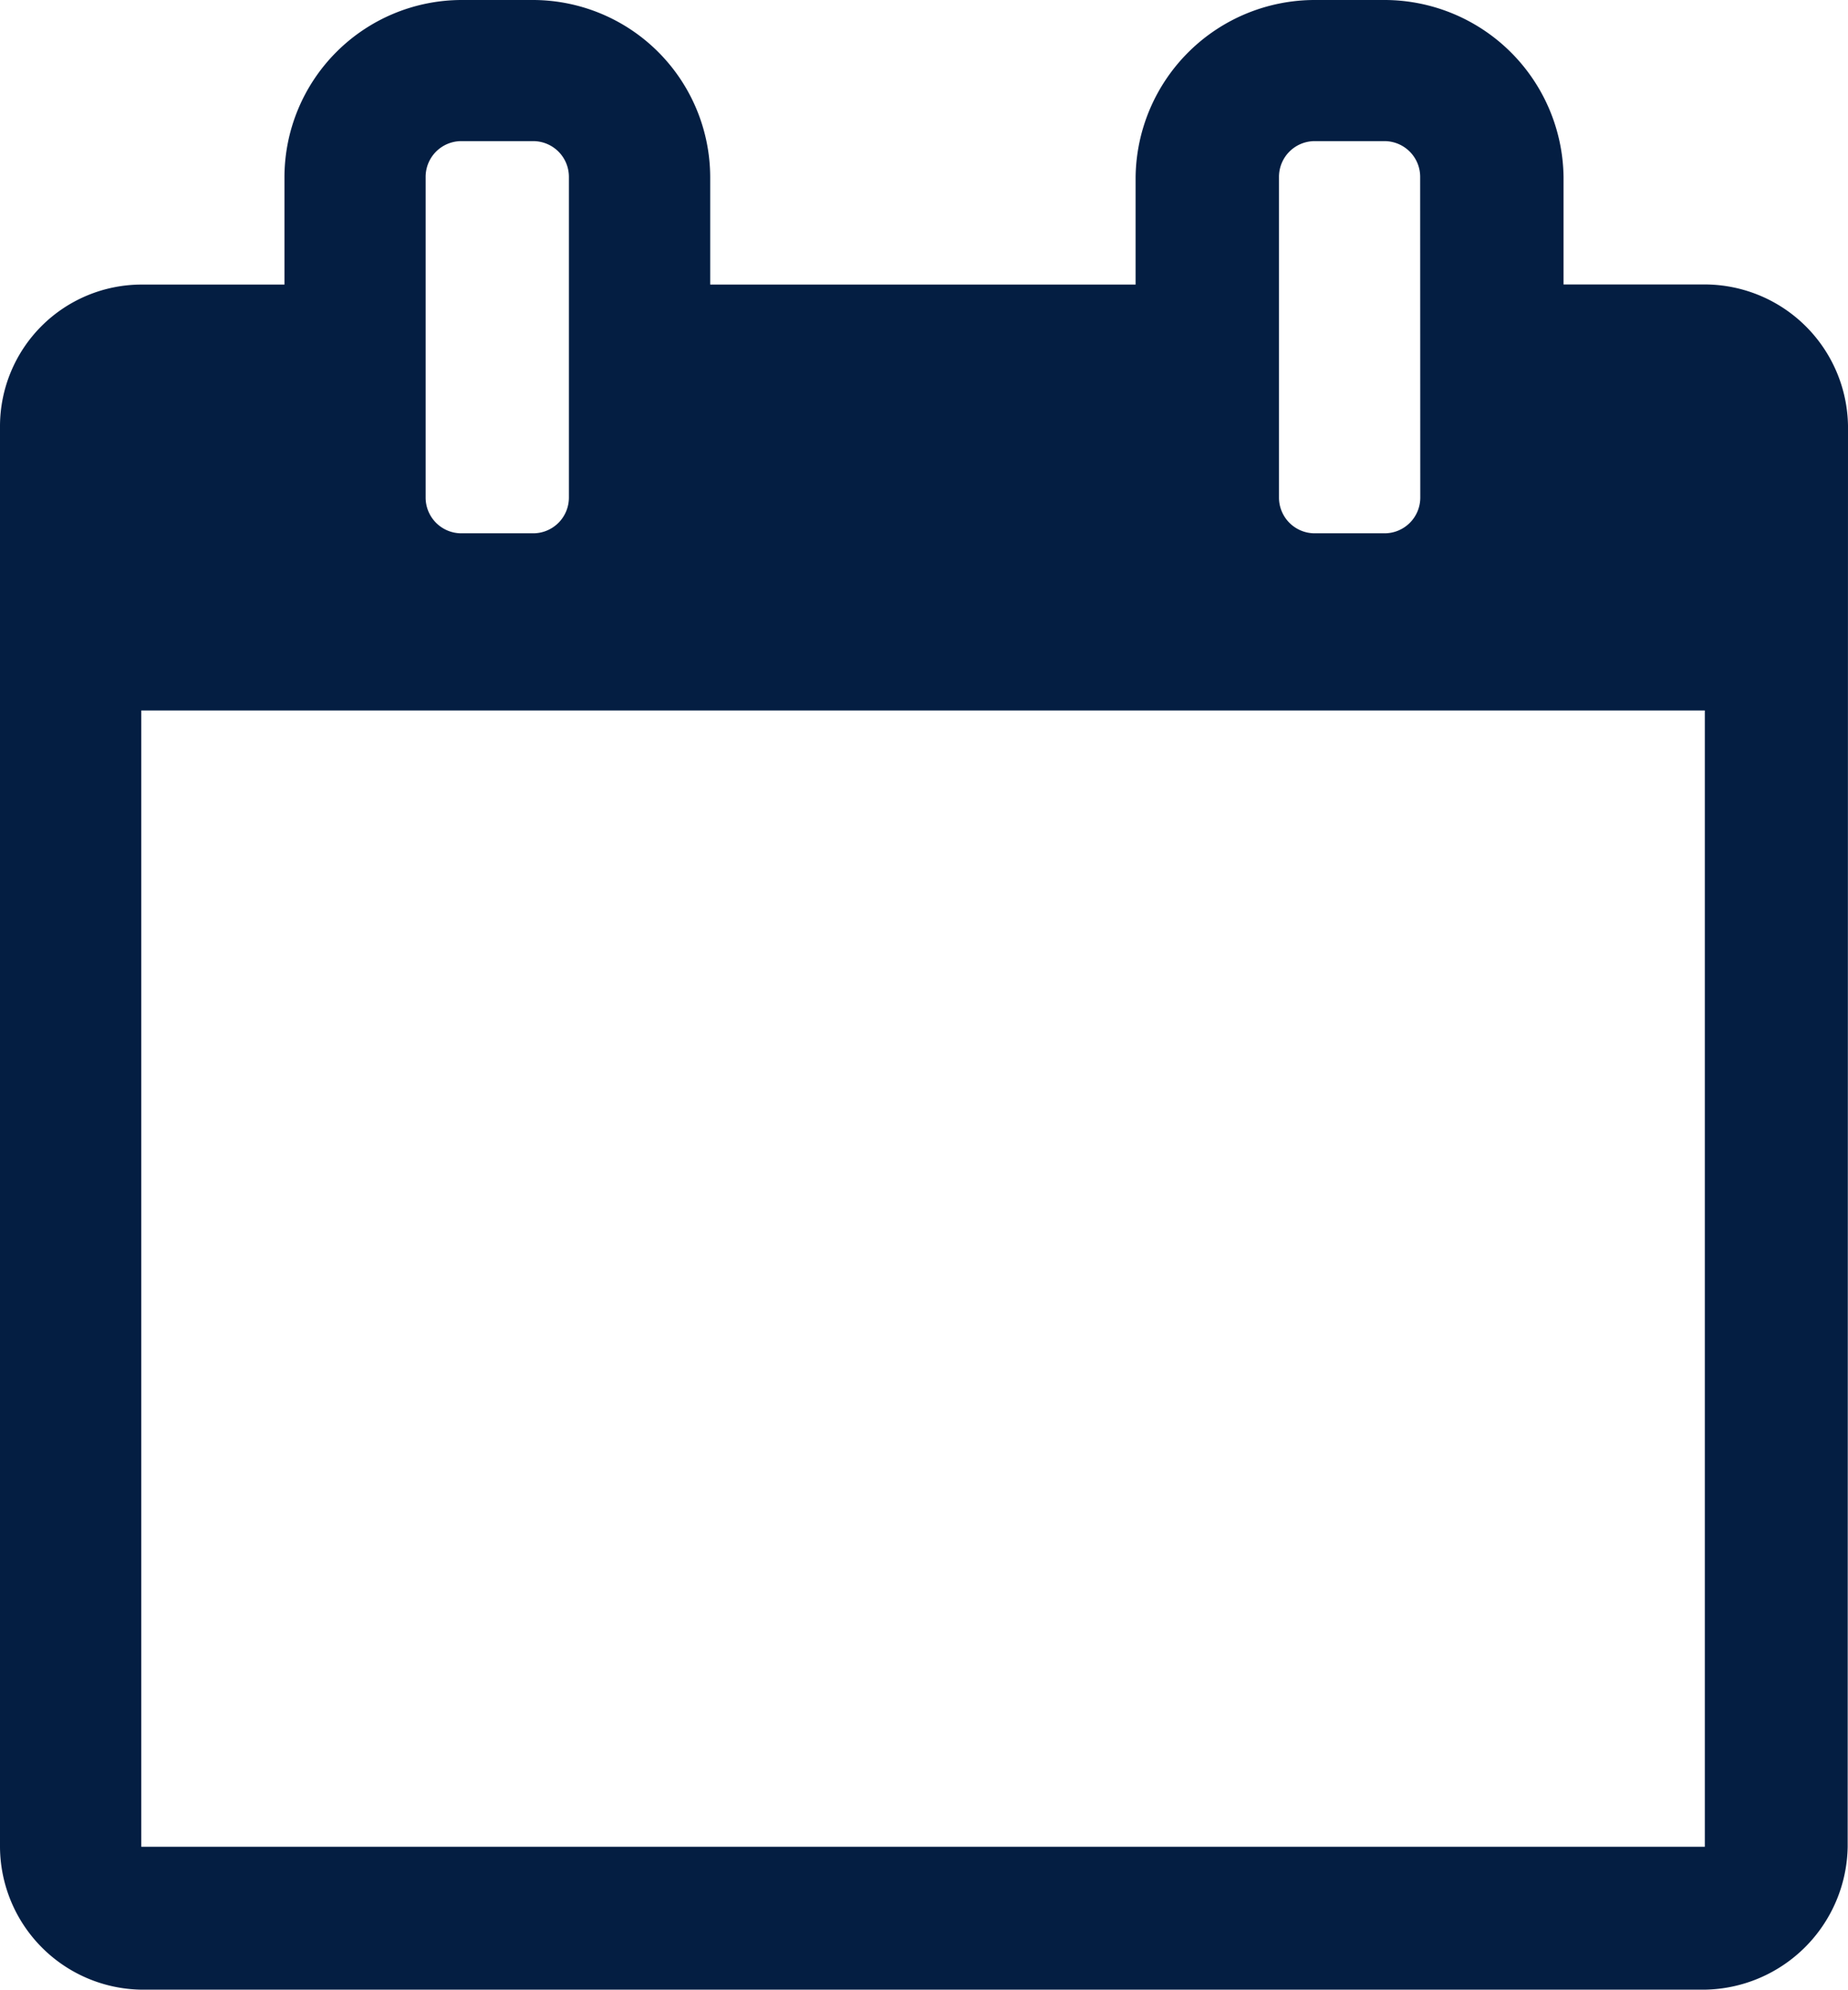 <svg xmlns="http://www.w3.org/2000/svg" width="16.82" height="18.106" viewBox="0 0 16.82 18.106">
  <path id="_" data-name="" d="M1.286,16.518V6.18H15.517V16.518ZM5.178,4.242a.325.325,0,0,1-.326.326H4.2a.325.325,0,0,1-.326-.326V1.327A.325.325,0,0,1,4.2,1h.652a.325.325,0,0,1,.326.326Zm7.749,0a.325.325,0,0,1-.326.326h-.634a.325.325,0,0,1-.326-.326V1.327A.325.325,0,0,1,11.968,1H12.6a.325.325,0,0,1,.326.326Zm3.893-.652a1.306,1.306,0,0,0-1.3-1.286H14.231V1.327A1.631,1.631,0,0,0,12.6-.284h-.634a1.631,1.631,0,0,0-1.63,1.611v.978H6.464V1.327A1.615,1.615,0,0,0,4.852-.284H4.2A1.615,1.615,0,0,0,2.589,1.327v.978h-1.3A1.29,1.29,0,0,0,0,3.591V16.518a1.306,1.306,0,0,0,1.286,1.3H15.517a1.322,1.322,0,0,0,1.3-1.3Z" transform="translate(0 0.284)" fill="#041E42"/>
</svg>
